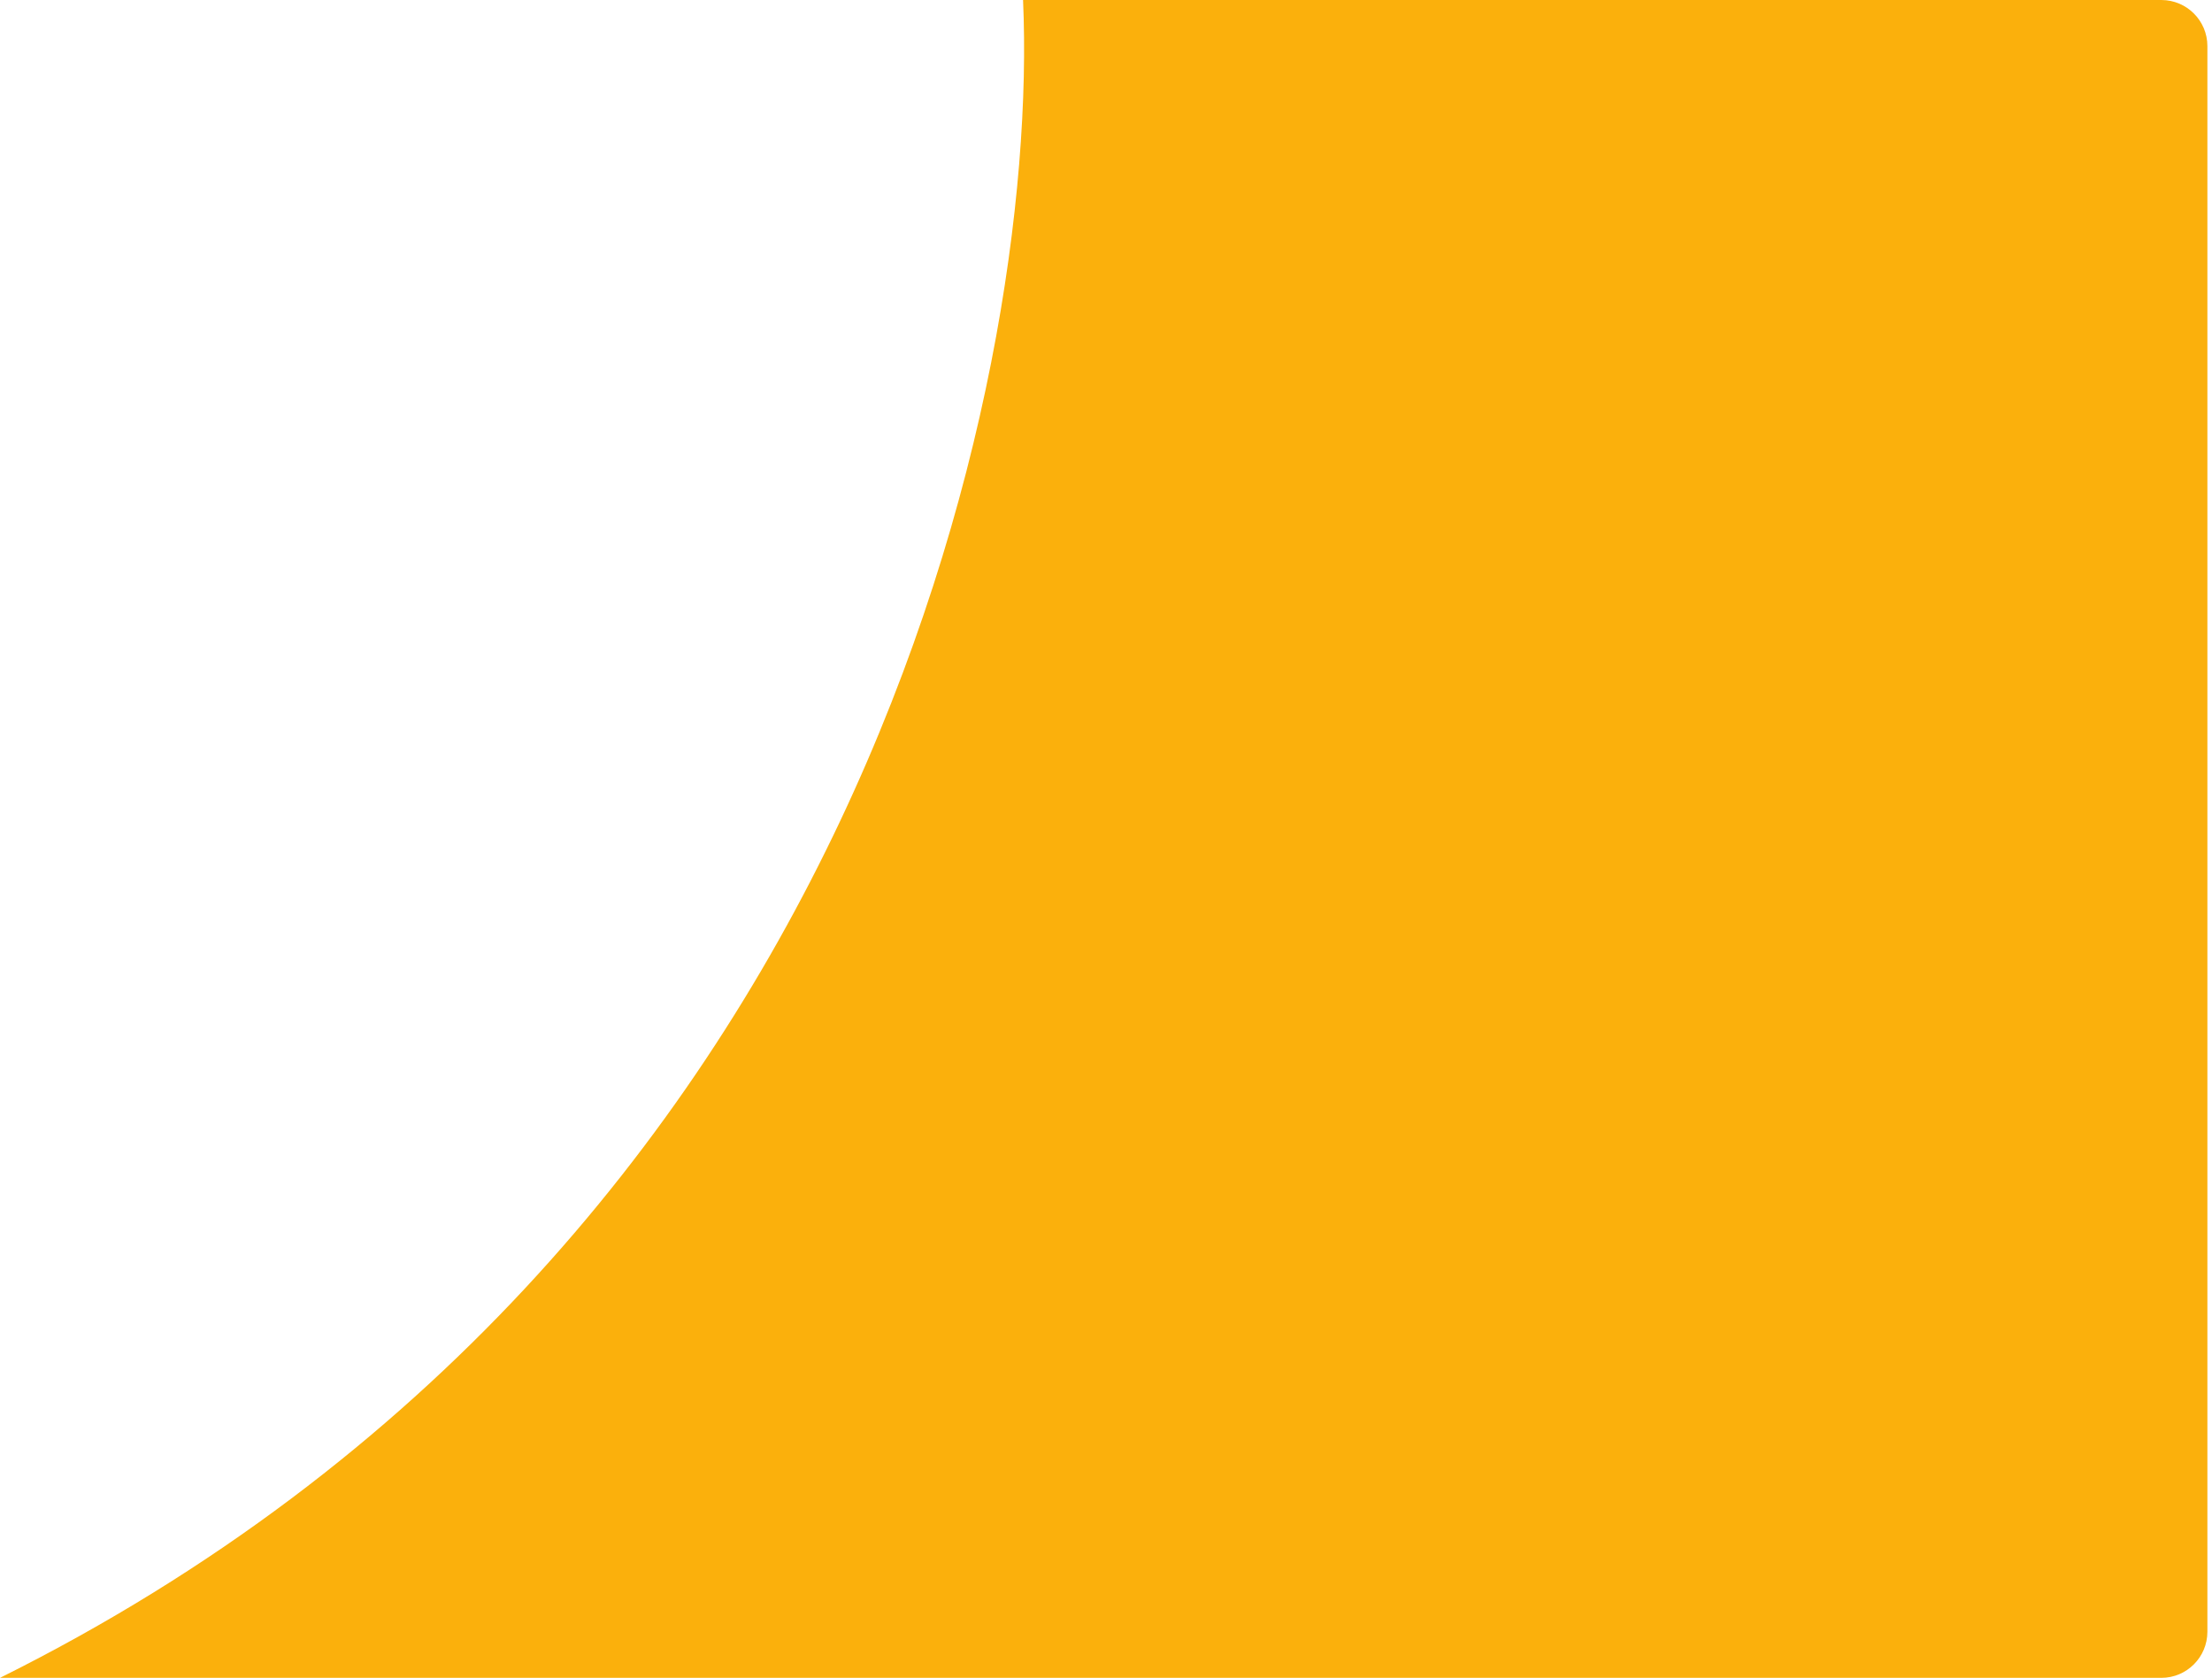 <svg width="240" height="182" viewBox="0 0 240 182" fill="none" xmlns="http://www.w3.org/2000/svg">
<path d="M0 182C93.2 135.6 112.833 41.333 111 0H234.5C237.261 0 239.5 2.239 239.5 5V177C239.5 179.761 237.261 182 234.5 182H0Z" fill="#FBB00C"/>
</svg>
